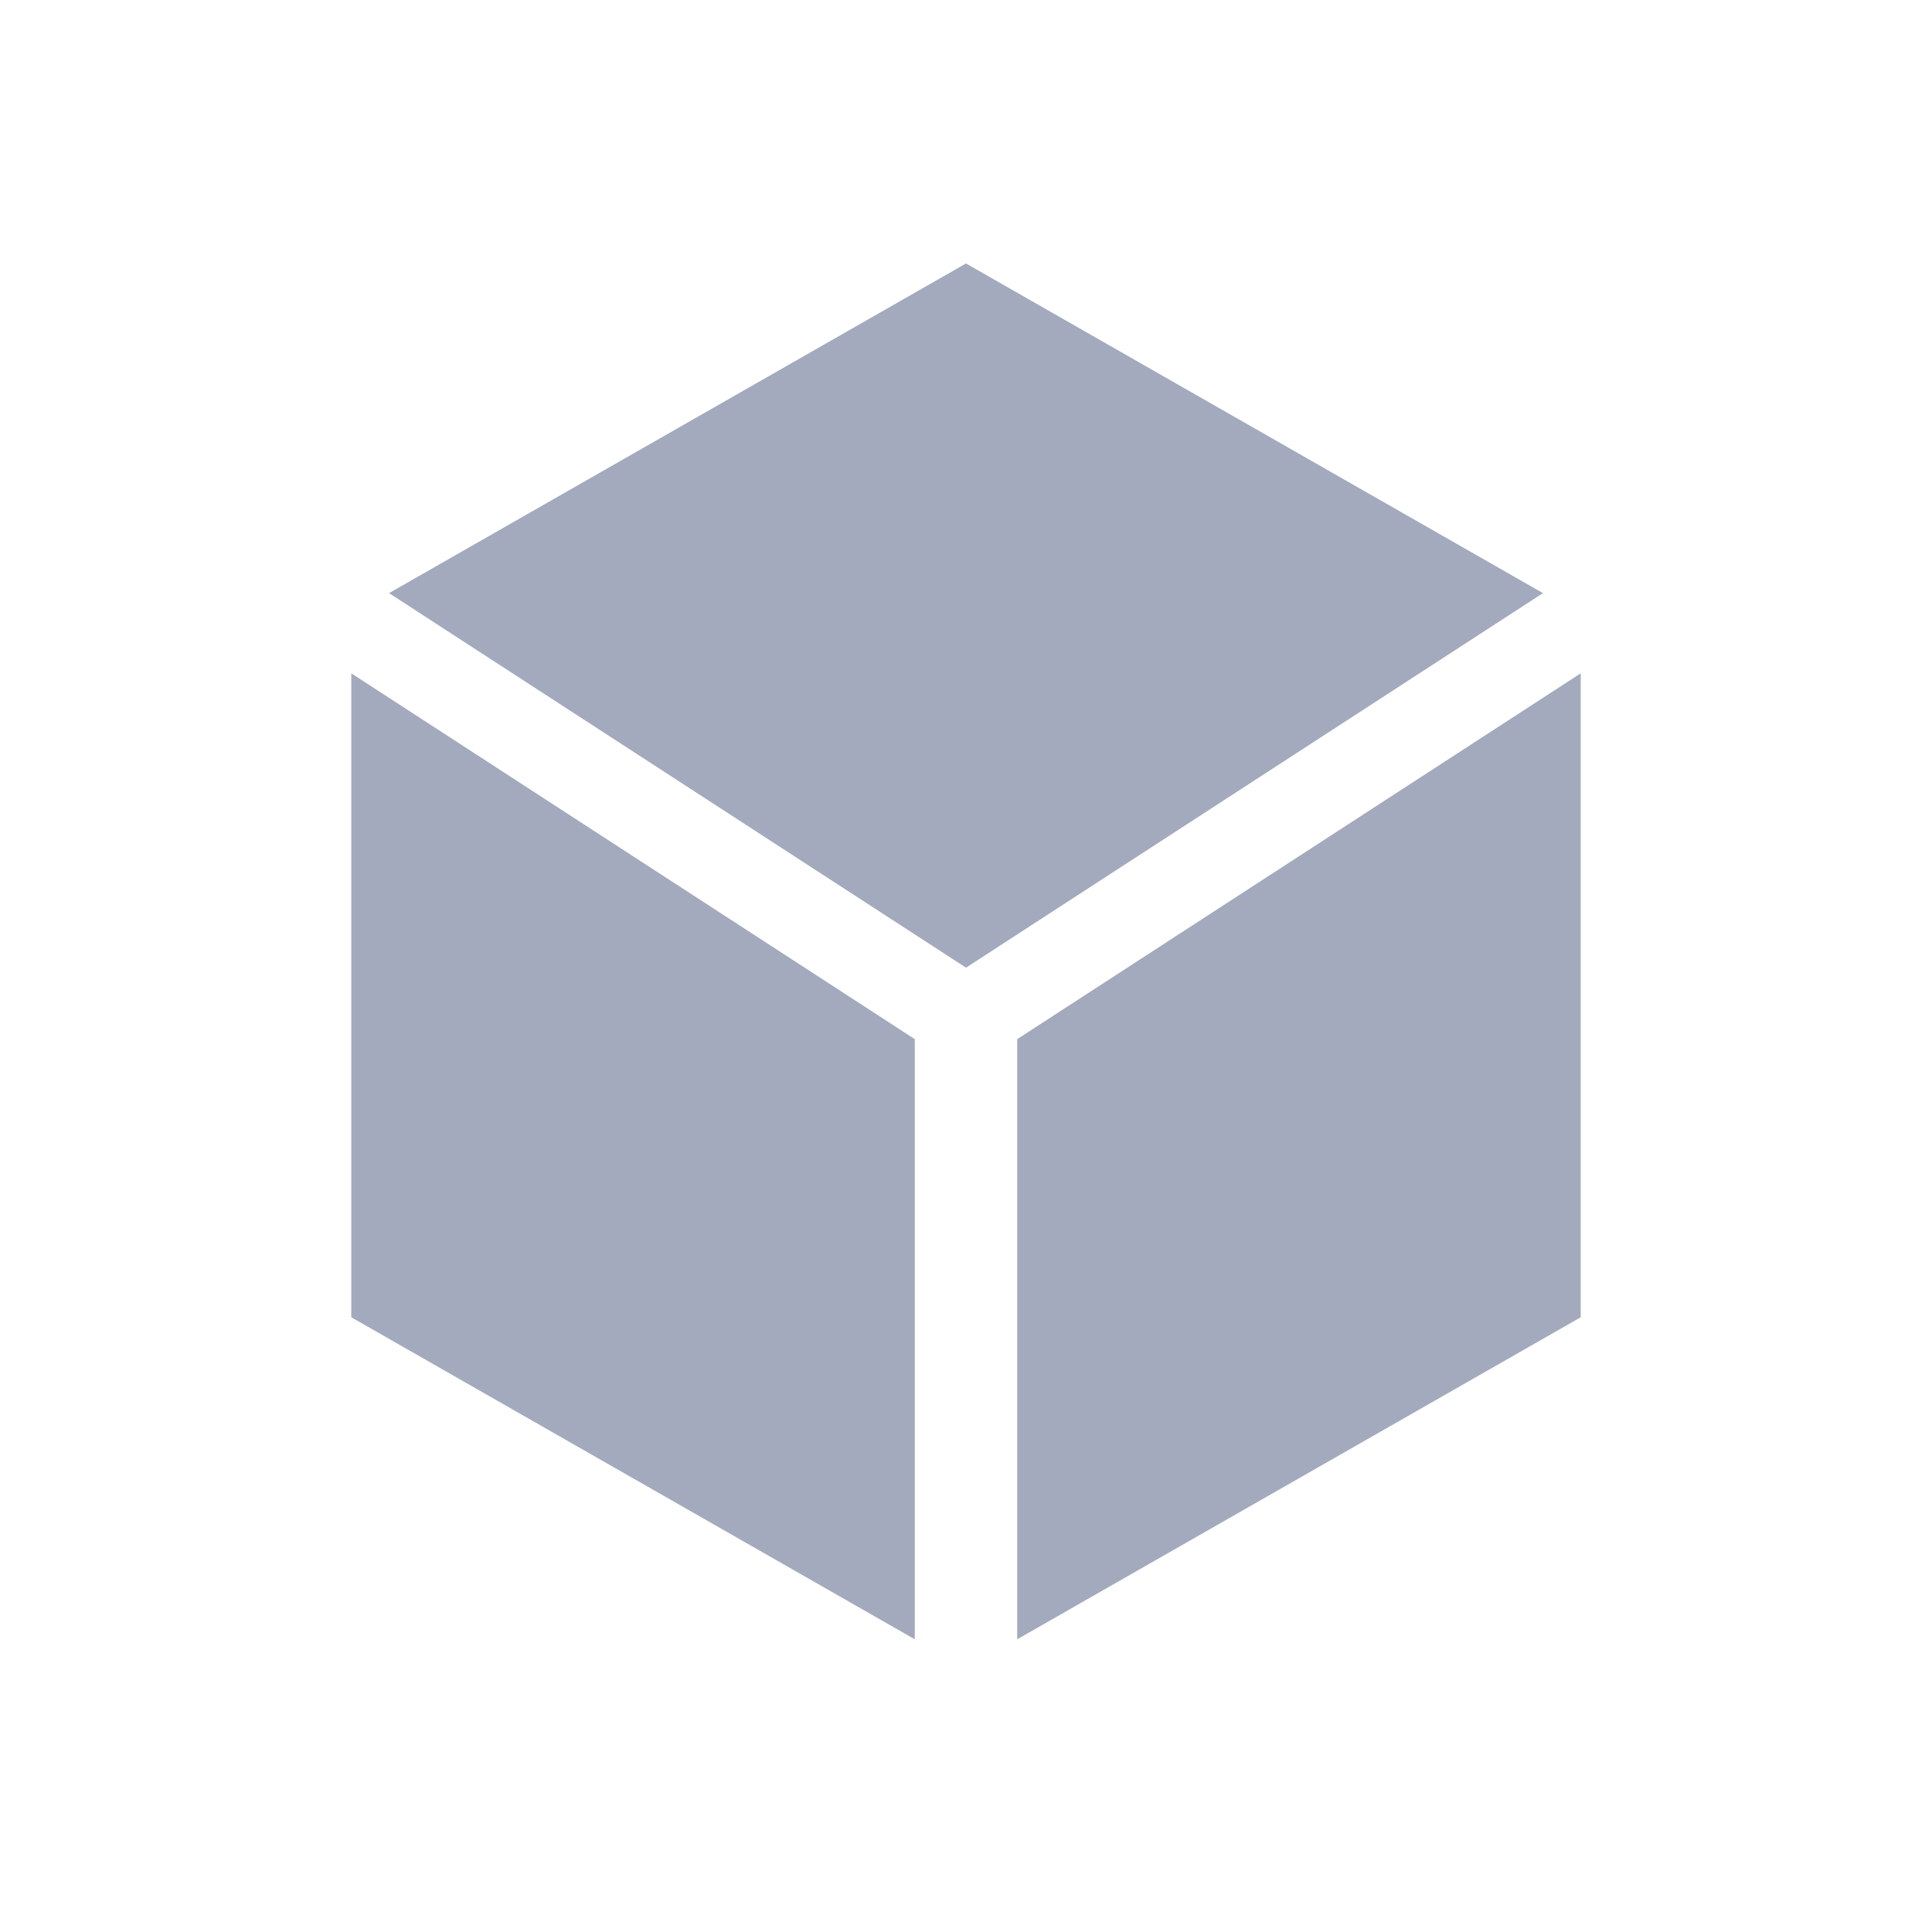 <svg width="18" height="18" viewBox="0 0 22 22" fill="none" xmlns="http://www.w3.org/2000/svg">
<path fill-rule="evenodd" clip-rule="evenodd" d="M4 7.667V15L10.417 18.667V11.833L4 7.667ZM4.43 6.754L11 11.019L17.57 6.754L11 3L4.43 6.754ZM18 7.667L11.583 11.833V18.667L18 15V7.667ZM11 19L11 19H11L11 19Z" fill="#A4AABD"/>
</svg>
